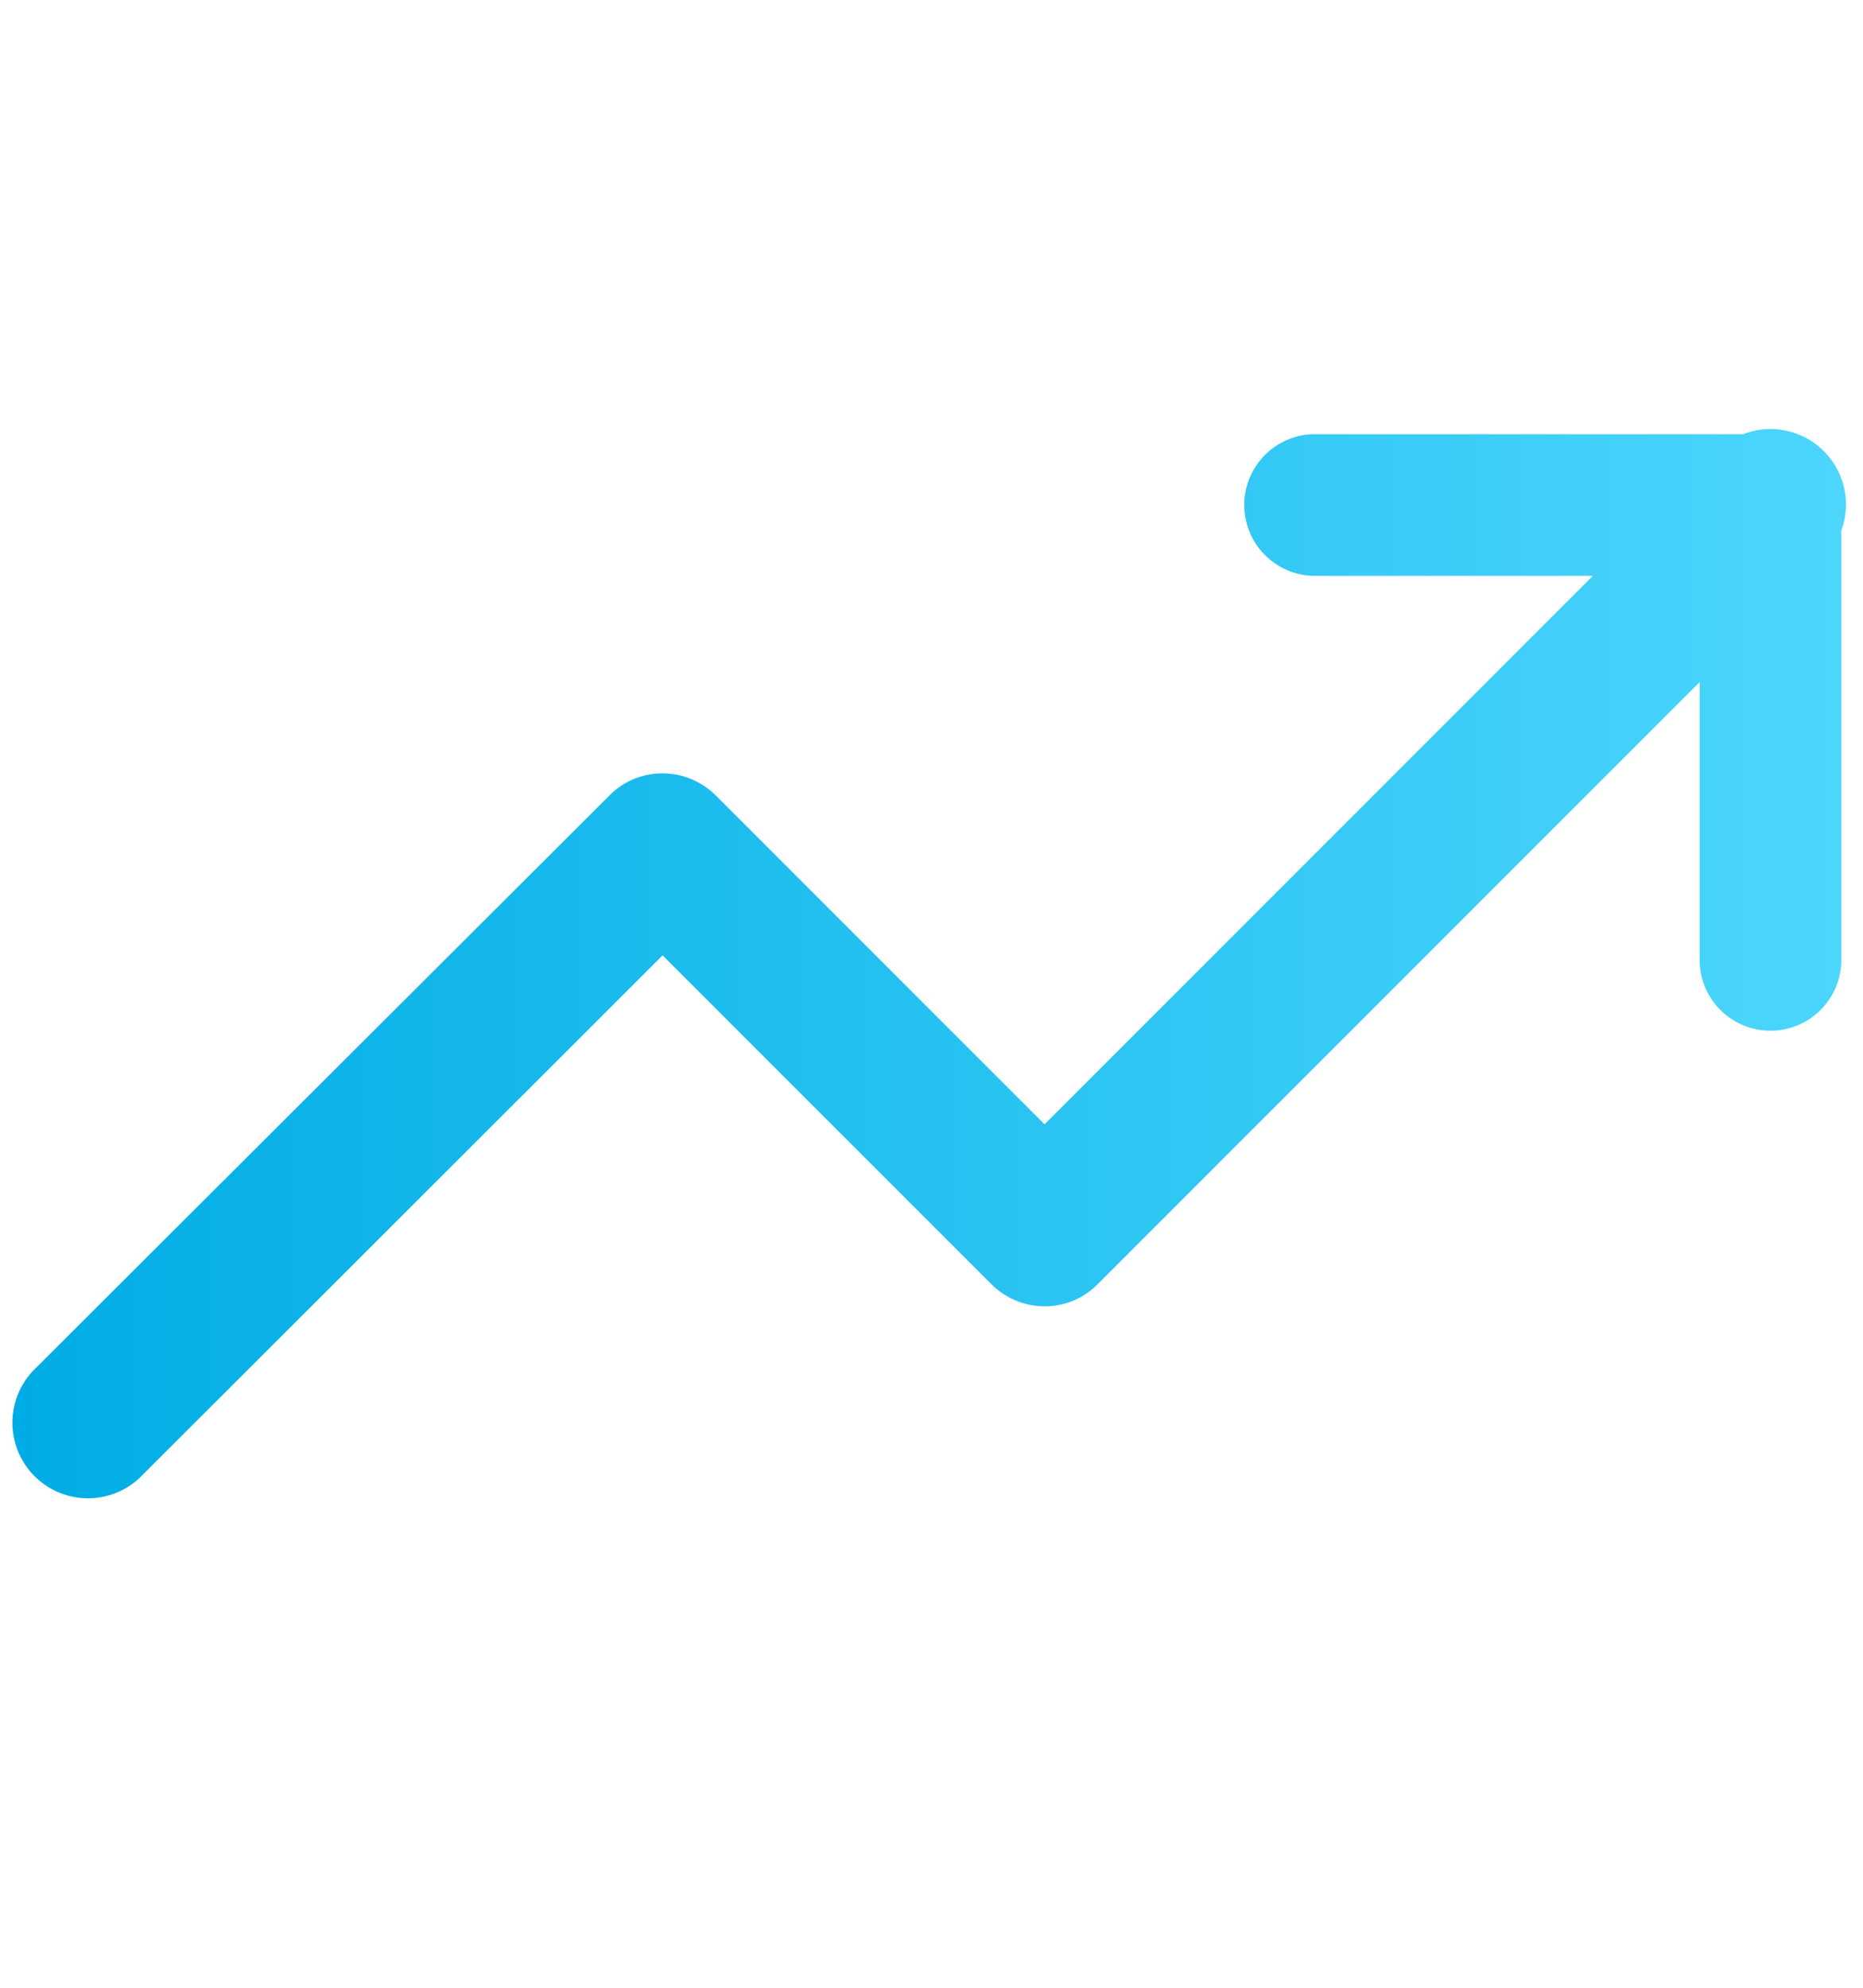 <svg xmlns="http://www.w3.org/2000/svg" viewBox="0 0 30 32"><defs><linearGradient id="a" x1="29.73" x2=".22" y1="-117.3" y2="-117.3" data-name="Gradiente sem nome 10" gradientTransform="matrix(1 0 0 -1 0 -101.78)" gradientUnits="userSpaceOnUse"><stop offset="0" stop-color="#4cd6fc"/><stop offset="1" stop-color="#00ace5"/></linearGradient></defs><path d="M29.64 8.57a1.215 1.215 0 0 0-1.57-1.58h-6.94a1.141 1.141 0 0 0 0 2.28h4.52l-8.83 8.83-5.29-5.29c-.48-.48-1.25-.48-1.72 0L.58 22.02a1.217 1.217 0 0 0 1.66 1.78l.06-.06 8.37-8.36 5.29 5.29c.48.48 1.25.48 1.72 0l9.69-9.69v4.52a1.141 1.141 0 0 0 2.28 0V8.56Z" style="fill:url(#a);fill-rule:evenodd"/></svg>